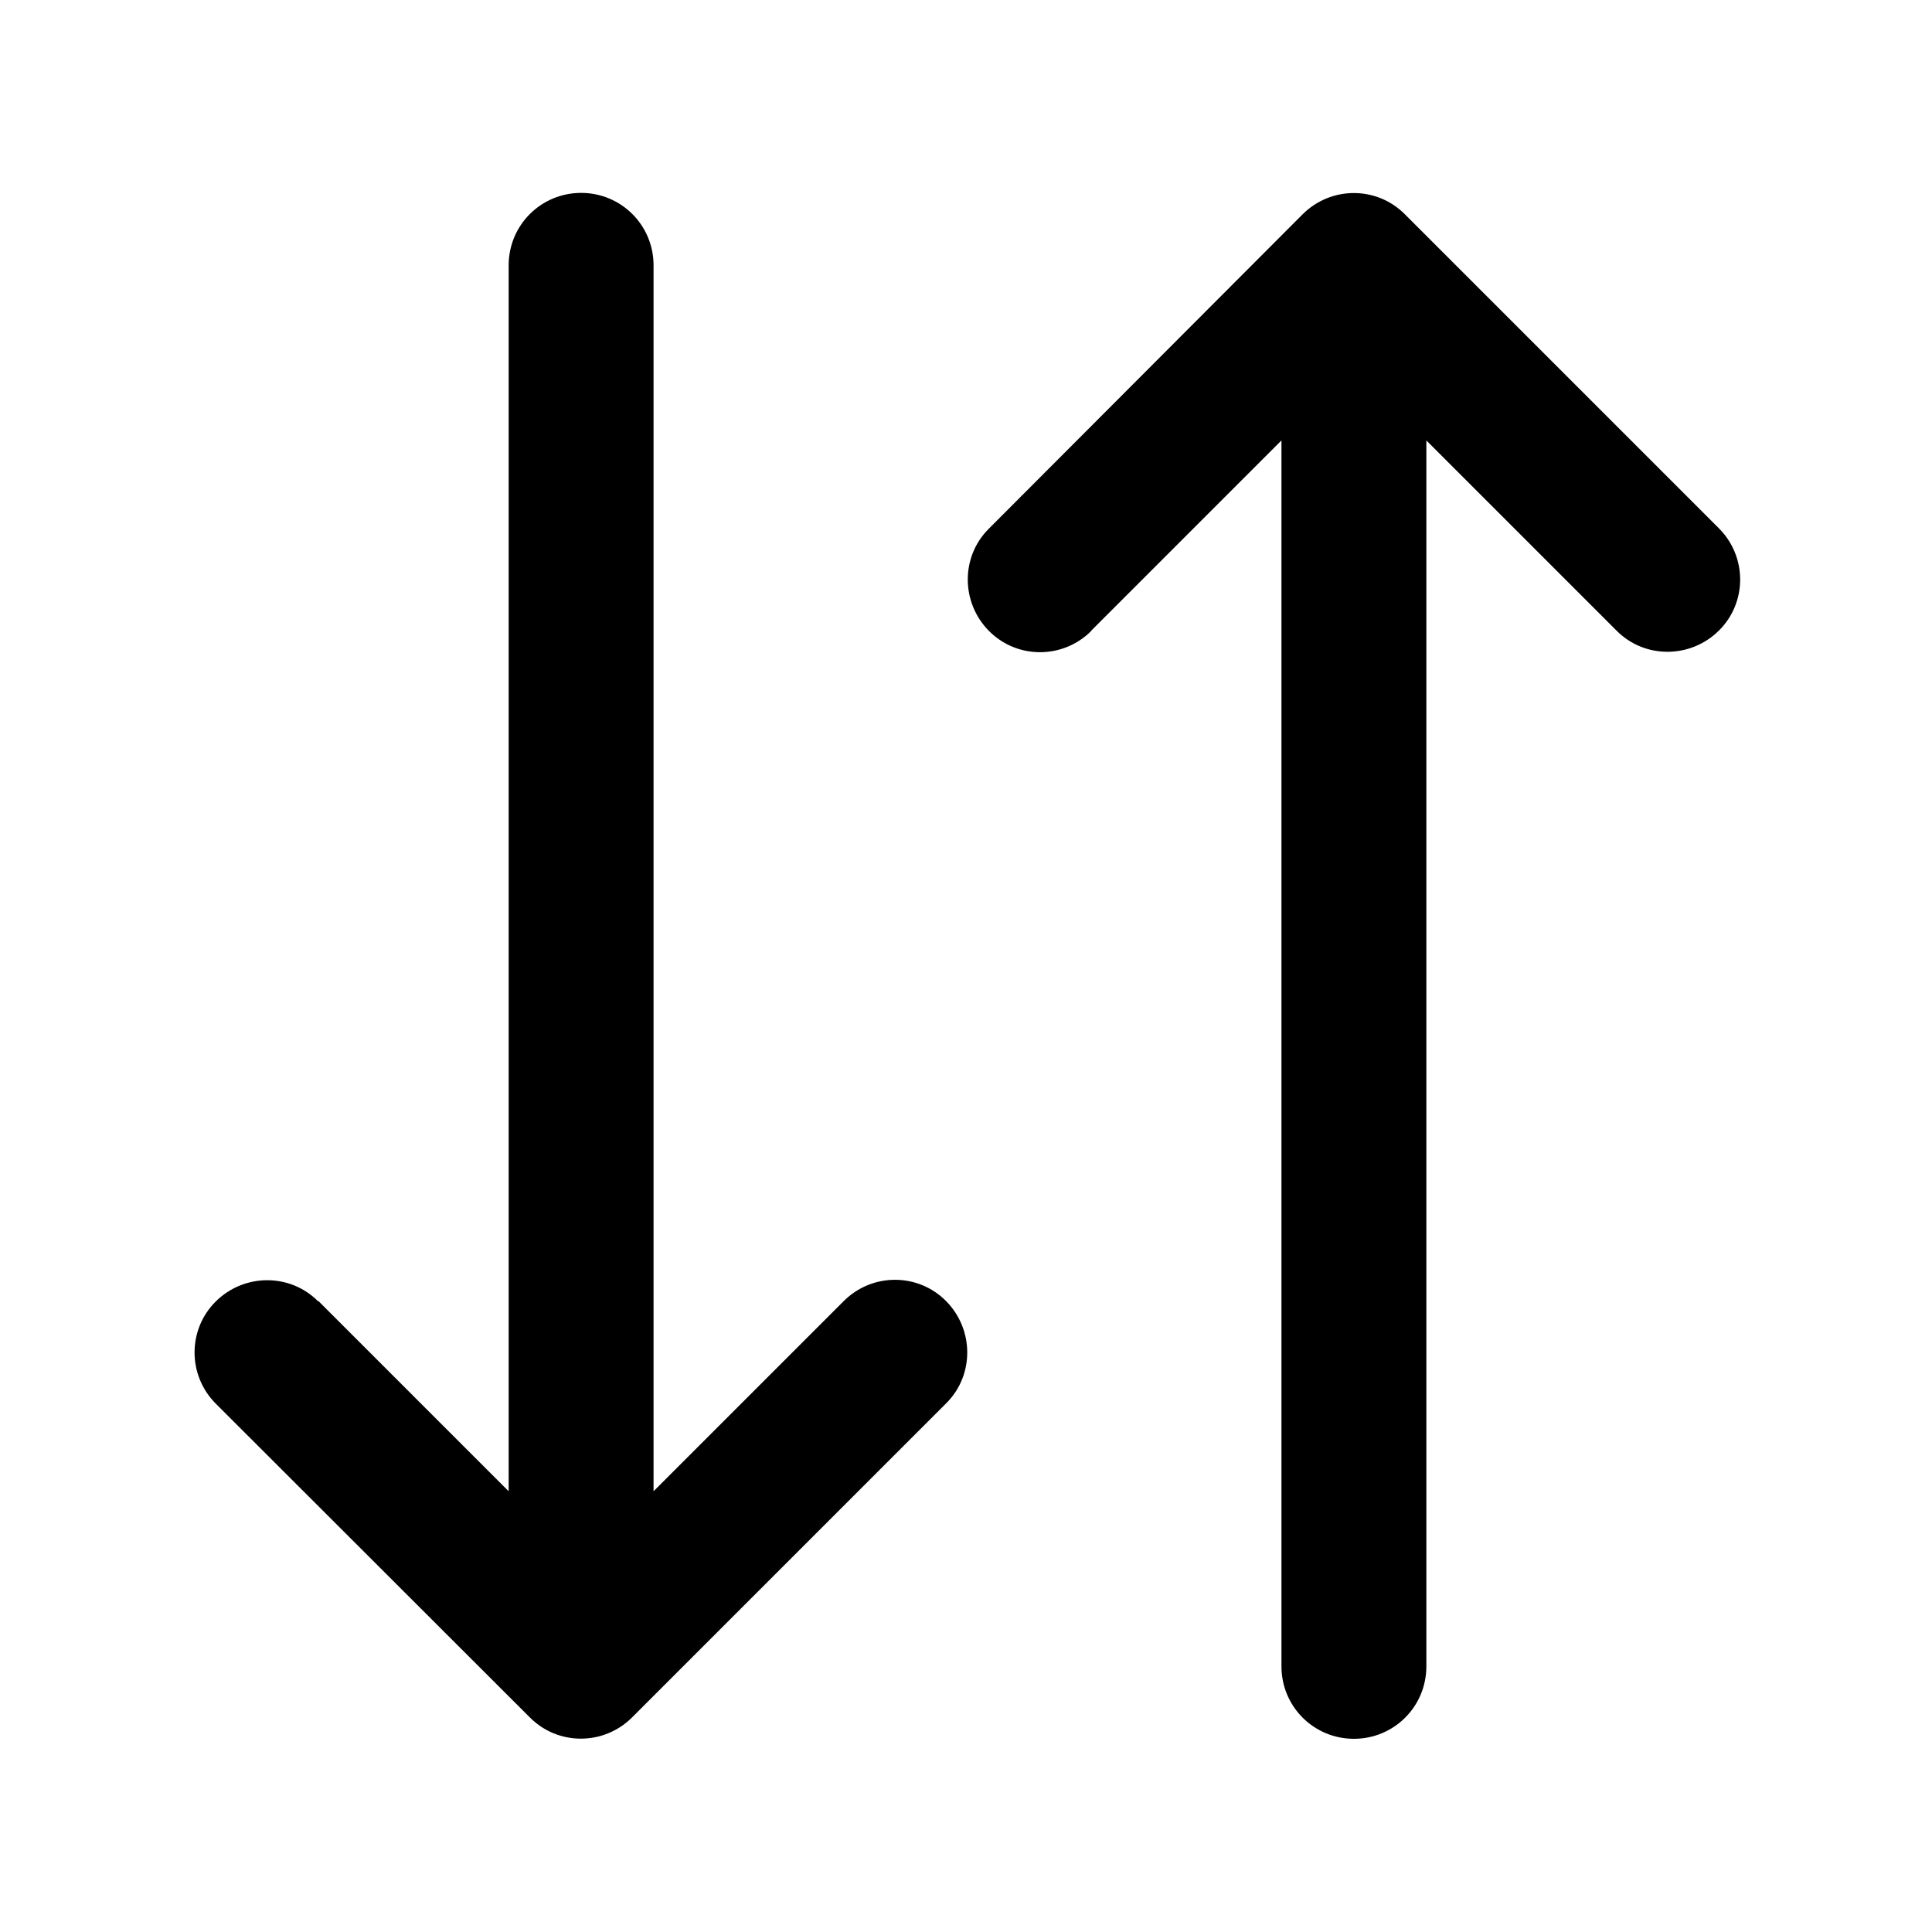 <svg xmlns="http://www.w3.org/2000/svg" viewBox="0 0 640 640"><!--! Font Awesome Pro 7.1.0 by @fontawesome - https://fontawesome.com License - https://fontawesome.com/license (Commercial License) Copyright 2025 Fonticons, Inc. --><path opacity=".4" fill="currentColor" d=""/><path fill="currentColor" d="M361.5 209C352.1 218.4 336.9 218.4 327.6 209C318.3 199.6 318.2 184.4 327.6 175.1L431.5 71C440.9 61.6 456.1 61.6 465.4 71L569.4 175C578.8 184.4 578.8 199.6 569.4 208.9C560 218.2 544.8 218.3 535.5 208.9L472.5 145.9L472.5 552C472.5 565.3 461.8 576 448.5 576C435.2 576 424.5 565.3 424.5 552L424.5 145.9L361.5 208.9zM105.5 431L168.5 494L168.5 87.9C168.5 74.6 179.2 63.9 192.5 63.9C205.8 63.9 216.5 74.6 216.5 87.9L216.5 494L279.5 431C288.9 421.6 304.1 421.6 313.4 431C322.7 440.4 322.8 455.6 313.4 464.9L209.4 568.9C200 578.3 184.8 578.3 175.5 568.9L71.5 465C62.1 455.6 62.1 440.4 71.5 431.1C80.9 421.8 96.1 421.7 105.4 431.1z"/></svg>